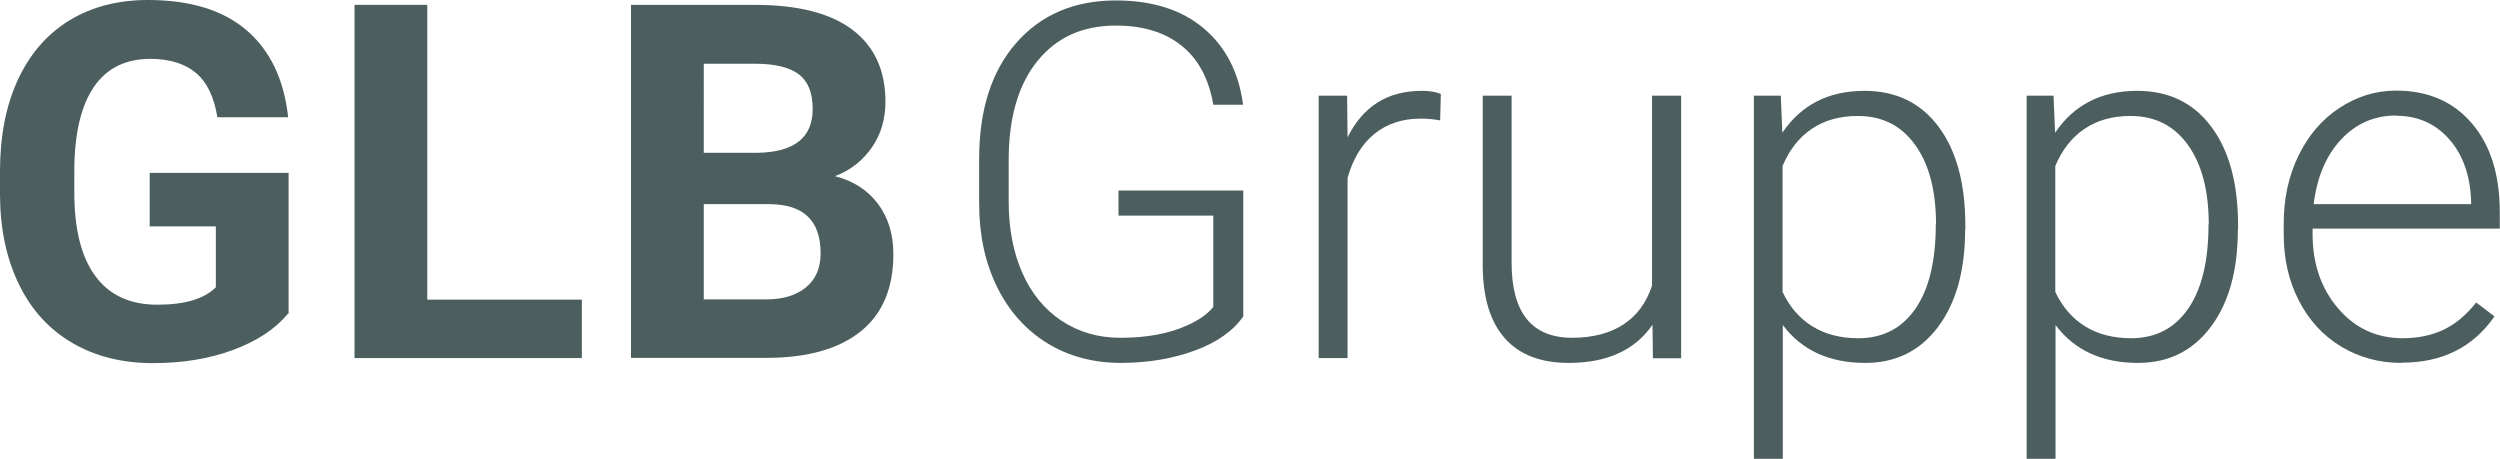 <?xml version="1.0" encoding="UTF-8"?><svg id="a" xmlns="http://www.w3.org/2000/svg" viewBox="0 0 113.39 20.82"><defs><style>.b{fill:#4d5e5f;}</style></defs><path class="b" d="M13.07,14.22c-.59,.71-1.43,1.26-2.52,1.66s-2.29,.59-3.61,.59c-1.39,0-2.6-.3-3.65-.91s-1.85-1.48-2.42-2.64S.01,10.41,0,8.86v-1.09c0-1.6,.27-2.98,.81-4.15S2.13,1.55,3.14,.93s2.21-.93,3.57-.93c1.9,0,3.39,.45,4.46,1.36s1.71,2.22,1.9,3.96h-3.21c-.15-.92-.47-1.59-.97-2.01s-1.19-.64-2.07-.64c-1.12,0-1.98,.42-2.56,1.27s-.88,2.1-.89,3.76v1.02c0,1.68,.32,2.95,.96,3.81s1.57,1.29,2.81,1.29,2.12-.26,2.65-.79v-2.76h-3v-2.43h6.3v6.39Z"/><path class="b" d="M19.38,13.59h7.01v2.65h-10.31V.22h3.3V13.59Z"/><path class="b" d="M28.62,16.24V.22h5.61c1.94,0,3.42,.37,4.42,1.12s1.51,1.84,1.51,3.27c0,.78-.2,1.48-.61,2.07s-.96,1.04-1.68,1.31c.82,.21,1.47,.62,1.94,1.24s.71,1.39,.71,2.29c0,1.54-.49,2.71-1.47,3.5s-2.38,1.2-4.2,1.21h-6.23Zm3.3-9.31h2.44c1.67-.03,2.5-.69,2.5-1.99,0-.73-.21-1.25-.63-1.57s-1.09-.48-2-.48h-2.31V6.93Zm0,2.33v4.32h2.83c.78,0,1.38-.19,1.82-.56s.65-.88,.65-1.53c0-1.47-.76-2.21-2.28-2.23h-3.03Z"/><path class="b" d="M56.4,14.34c-.47,.67-1.2,1.19-2.21,1.56s-2.12,.56-3.36,.56-2.37-.3-3.34-.9-1.73-1.45-2.27-2.55-.81-2.36-.81-3.78v-2.02c0-2.22,.56-3.98,1.68-5.26s2.63-1.93,4.52-1.93c1.65,0,2.98,.42,3.98,1.26s1.6,2,1.79,3.47h-1.35c-.2-1.18-.68-2.07-1.44-2.68s-1.75-.91-2.98-.91c-1.5,0-2.68,.53-3.55,1.6s-1.31,2.57-1.31,4.5v1.89c0,1.22,.21,2.3,.62,3.23s1.01,1.66,1.78,2.17,1.66,.77,2.67,.77c1.17,0,2.17-.18,3-.55,.54-.24,.95-.52,1.21-.85v-4.14h-4.3v-1.14h5.66v5.7Z"/><path class="b" d="M65.32,5.46c-.28-.05-.58-.08-.89-.08-.82,0-1.52,.23-2.09,.69s-.97,1.12-1.22,2v8.17h-1.31V4.34h1.29l.02,1.89c.7-1.41,1.82-2.11,3.36-2.11,.37,0,.66,.05,.87,.14l-.03,1.2Z"/><path class="b" d="M74.95,14.73c-.79,1.15-2.06,1.73-3.8,1.73-1.27,0-2.23-.37-2.89-1.11s-1-1.83-1.01-3.27V4.34h1.31v7.58c0,2.27,.92,3.4,2.75,3.4s3.11-.79,3.62-2.37V4.34h1.32v11.91h-1.28l-.02-1.51Z"/><path class="b" d="M89.13,10.41c0,1.86-.41,3.33-1.23,4.42s-1.92,1.63-3.3,1.63c-1.63,0-2.88-.57-3.74-1.72v6.07h-1.31V4.34h1.22l.07,1.68c.86-1.27,2.1-1.9,3.73-1.9,1.42,0,2.54,.54,3.35,1.62s1.22,2.57,1.22,4.49v.19Zm-1.32-.23c0-1.52-.31-2.72-.94-3.6s-1.49-1.32-2.61-1.32c-.81,0-1.5,.19-2.08,.58s-1.02,.95-1.33,1.69v5.71c.32,.68,.77,1.2,1.35,1.56s1.28,.54,2.08,.54c1.11,0,1.97-.44,2.59-1.33s.93-2.17,.93-3.85Z"/><path class="b" d="M101.5,10.41c0,1.86-.41,3.33-1.23,4.42s-1.92,1.63-3.3,1.63c-1.63,0-2.88-.57-3.74-1.72v6.07h-1.31V4.34h1.22l.07,1.68c.86-1.27,2.1-1.9,3.73-1.9,1.42,0,2.54,.54,3.35,1.62s1.22,2.57,1.22,4.49v.19Zm-1.32-.23c0-1.52-.31-2.72-.94-3.6s-1.49-1.32-2.61-1.32c-.81,0-1.5,.19-2.08,.58s-1.02,.95-1.33,1.69v5.71c.32,.68,.77,1.2,1.35,1.56s1.28,.54,2.08,.54c1.11,0,1.97-.44,2.59-1.33s.93-2.17,.93-3.85Z"/><path class="b" d="M108.92,16.46c-1.01,0-1.93-.25-2.75-.75s-1.45-1.19-1.91-2.09-.68-1.89-.68-3v-.47c0-1.14,.22-2.17,.67-3.09s1.06-1.64,1.85-2.16,1.65-.79,2.57-.79c1.45,0,2.59,.49,3.44,1.48s1.27,2.33,1.27,4.04v.74h-8.49v.25c0,1.35,.39,2.47,1.16,3.37s1.75,1.35,2.92,1.35c.7,0,1.33-.13,1.87-.39s1.03-.67,1.47-1.23l.83,.63c-.97,1.4-2.37,2.1-4.21,2.1Zm-.24-11.22c-.99,0-1.82,.36-2.5,1.09s-1.09,1.7-1.24,2.93h7.14v-.14c-.04-1.14-.36-2.08-.98-2.79s-1.42-1.08-2.42-1.08Z"/></svg>